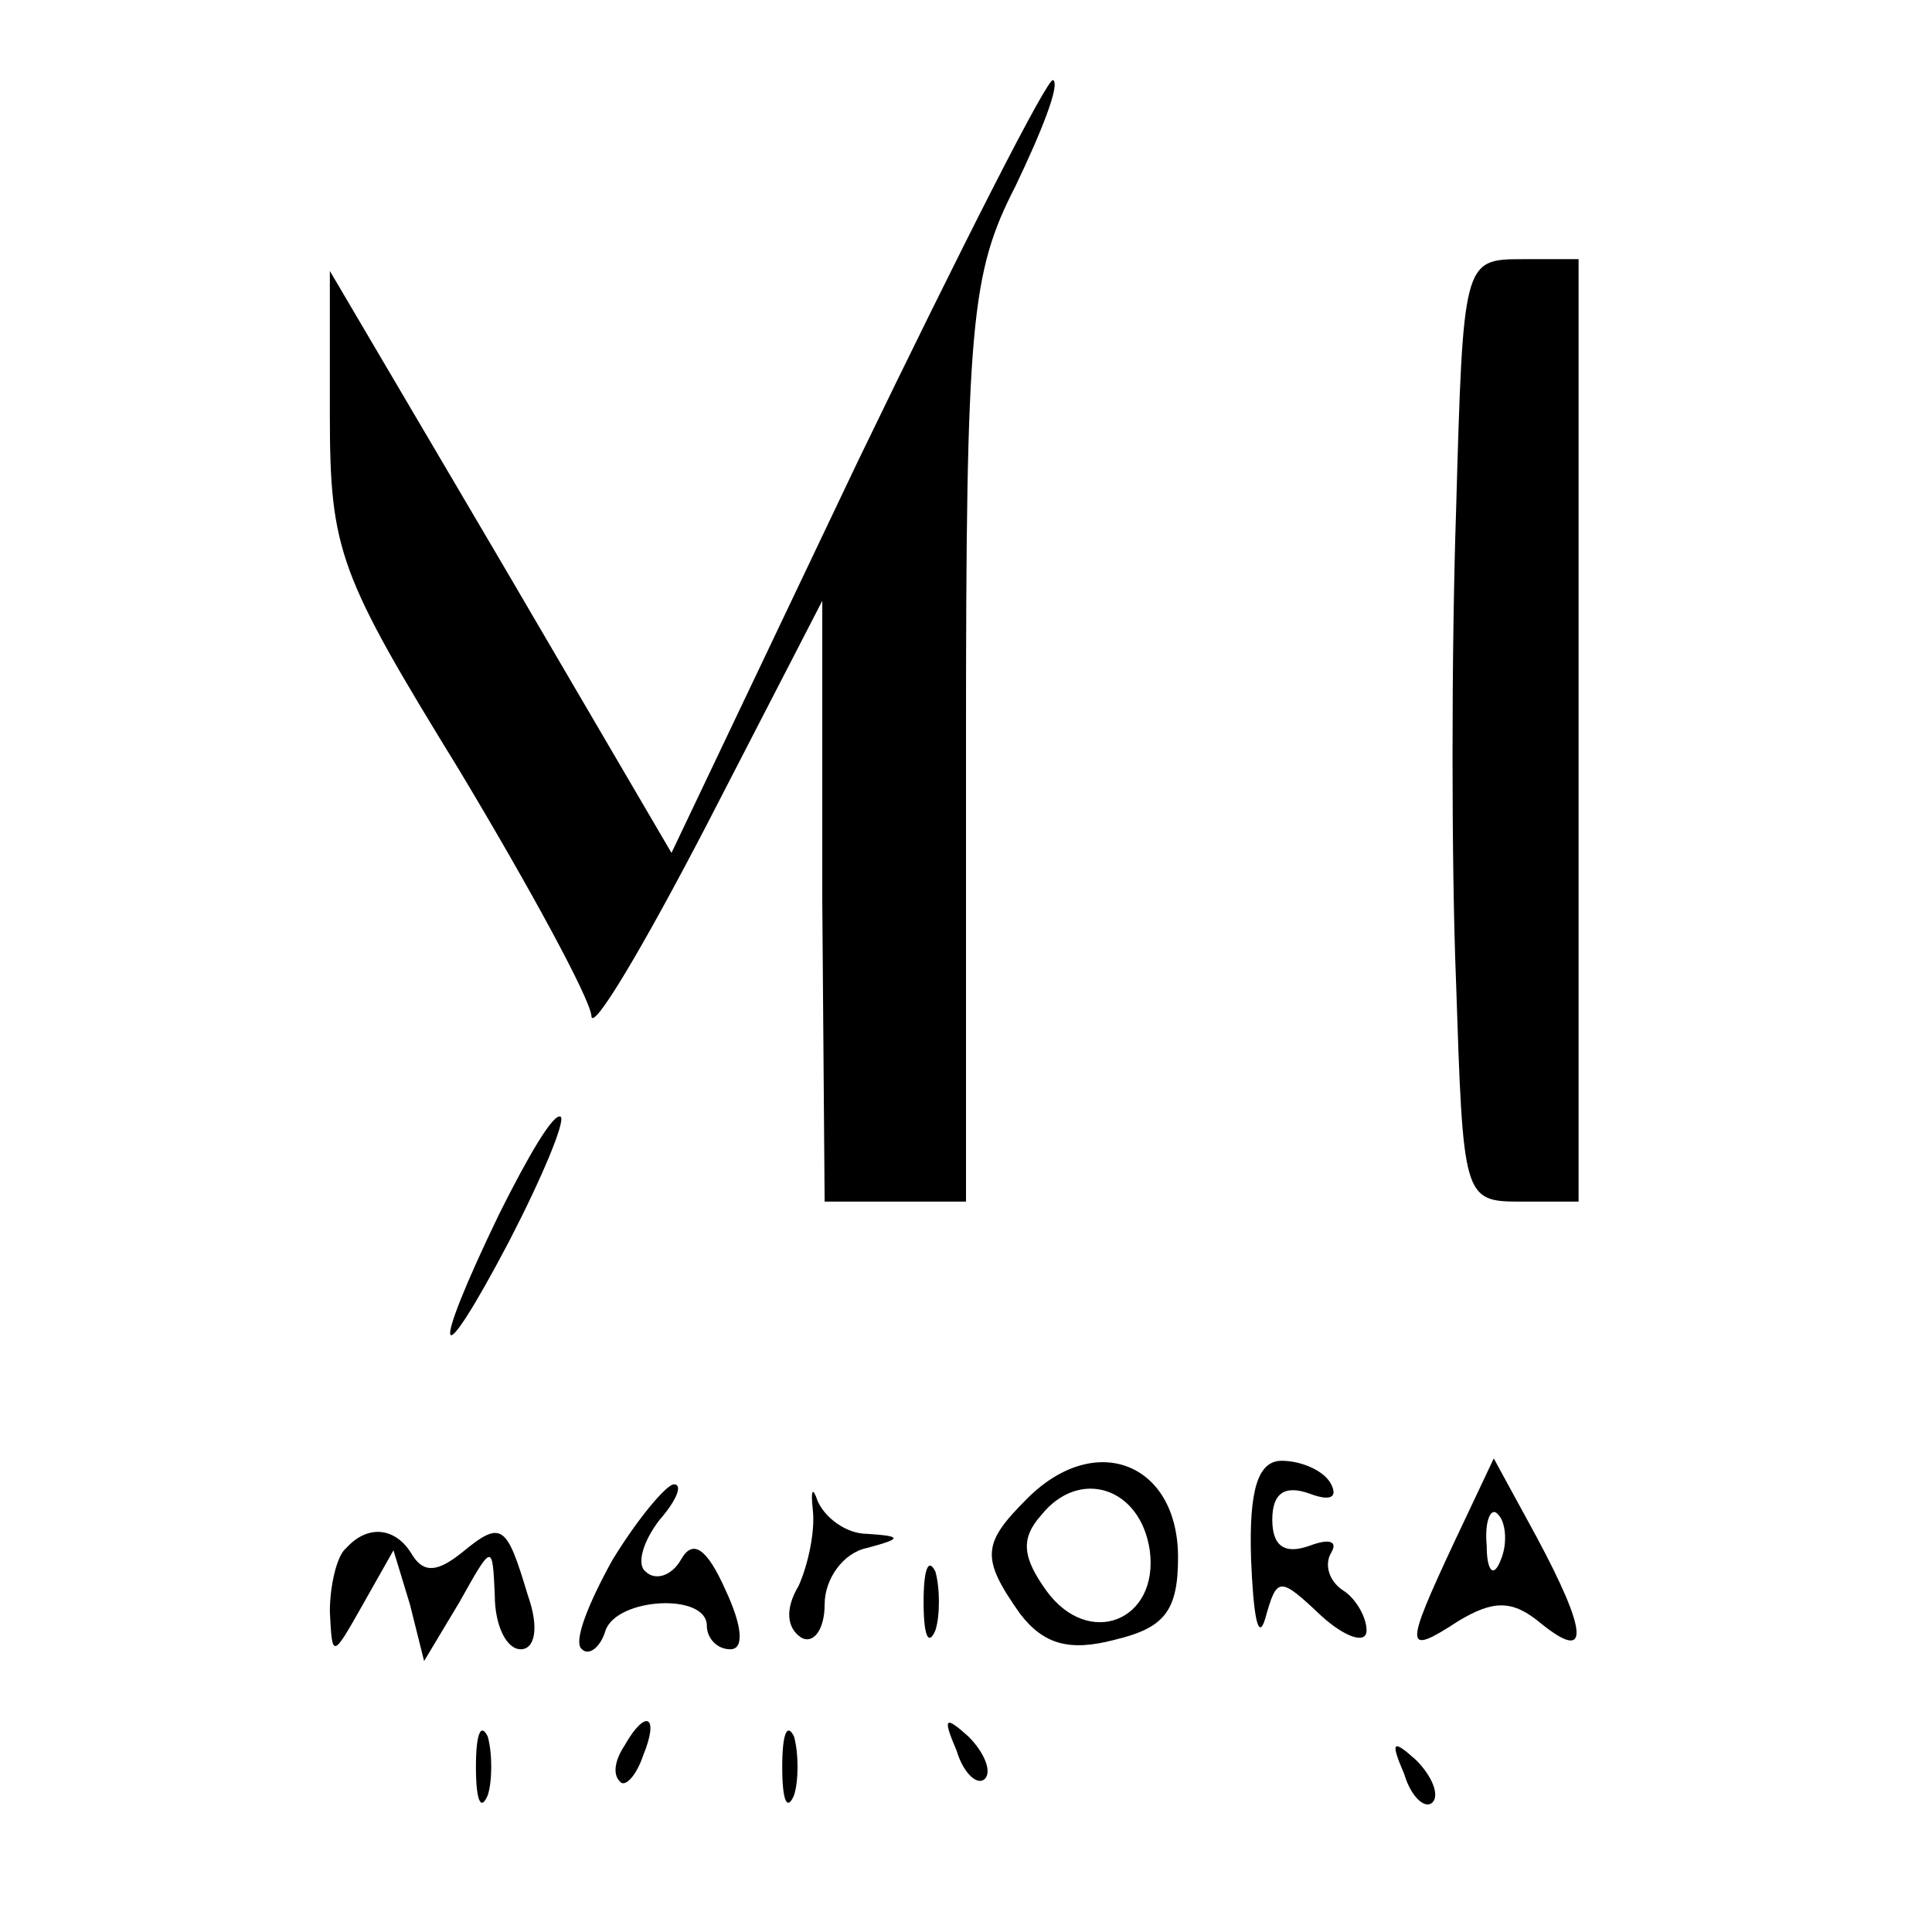 <?xml version="1.0" standalone="no"?>
<!DOCTYPE svg PUBLIC "-//W3C//DTD SVG 20010904//EN"
 "http://www.w3.org/TR/2001/REC-SVG-20010904/DTD/svg10.dtd">
<svg version="1.0" xmlns="http://www.w3.org/2000/svg"
 width="82pt" height="82pt" viewBox="0 0 82 82"
 preserveAspectRatio="xMidYMid meet">
<g transform="translate(0,82) scale(0.1,-0.1)"
fill="#000000" stroke="none">
<path d="M364 624 l-79 -166 -72 123 -73 124 0 -61 c0 -58 4 -68 55 -151 30
-50 55 -96 56 -104 0 -8 22 29 49 81 l49 95 0 -127 1 -128 30 0 30 0 0 195 c0
178 2 199 21 236 11 23 19 43 16 45 -2 2 -39 -71 -83 -162z"/>
<path d="M618 603 c-2 -60 -2 -150 0 -200 3 -91 3 -93 27 -93 l25 0 0 200 0
200 -24 0 c-25 0 -25 -1 -28 -107z"/>
<path d="M212 305 c-30 -62 -27 -71 4 -12 14 27 24 51 22 53 -3 2 -14 -17 -26
-41z"/>
<path d="M345 179 c1 -9 -2 -23 -6 -32 -6 -10 -5 -18 1 -22 5 -3 10 3 10 14 0
11 8 22 18 24 15 4 15 5 0 6 -9 0 -18 7 -21 14 -2 6 -3 5 -2 -4z"/>
<path d="M436 184 c-19 -19 -20 -25 -3 -49 10 -13 21 -16 40 -11 21 5 27 12
27 35 0 40 -35 54 -64 25z m52 -22 c4 -30 -26 -42 -44 -17 -10 14 -11 22 -2
32 16 20 42 12 46 -15z"/>
<path d="M531 158 c1 -24 3 -35 6 -25 5 18 6 18 24 1 10 -9 19 -12 19 -6 0 6
-5 14 -10 17 -6 4 -8 11 -5 16 3 5 -1 6 -9 3 -11 -4 -16 0 -16 11 0 11 5 15
16 11 8 -3 12 -2 9 4 -3 6 -13 10 -21 10 -10 0 -14 -12 -13 -42z"/>
<path d="M617 165 c-21 -45 -21 -48 2 -33 15 9 23 9 35 -1 21 -17 20 -4 -2 37
l-18 33 -17 -36z m20 -7 c-3 -8 -6 -5 -6 6 -1 11 2 17 5 13 3 -3 4 -12 1 -19z"/>
<path d="M260 158 c-10 -18 -17 -35 -13 -38 3 -3 8 1 10 8 5 14 43 16 43 2 0
-5 4 -10 10 -10 6 0 5 10 -2 25 -8 18 -14 22 -19 13 -4 -7 -11 -9 -15 -5 -4 3
-1 13 6 22 7 8 10 15 6 15 -3 0 -15 -14 -26 -32z"/>
<path d="M147 163 c-4 -3 -7 -16 -7 -27 1 -20 1 -20 14 3 l13 23 7 -23 6 -24
15 25 c14 25 14 25 15 3 0 -13 5 -23 11 -23 6 0 8 9 3 23 -9 30 -11 32 -28 18
-10 -8 -16 -9 -21 -1 -7 12 -19 13 -28 3z"/>
<path d="M392 140 c0 -14 2 -19 5 -12 2 6 2 18 0 25 -3 6 -5 1 -5 -13z"/>
<path d="M202 70 c0 -14 2 -19 5 -12 2 6 2 18 0 25 -3 6 -5 1 -5 -13z"/>
<path d="M265 79 c-4 -6 -5 -12 -2 -15 2 -3 7 2 10 11 7 17 1 20 -8 4z"/>
<path d="M332 70 c0 -14 2 -19 5 -12 2 6 2 18 0 25 -3 6 -5 1 -5 -13z"/>
<path d="M406 77 c3 -10 9 -15 12 -12 3 3 0 11 -7 18 -10 9 -11 8 -5 -6z"/>
<path d="M596 67 c3 -10 9 -15 12 -12 3 3 0 11 -7 18 -10 9 -11 8 -5 -6z"/>
</g>
</svg>
